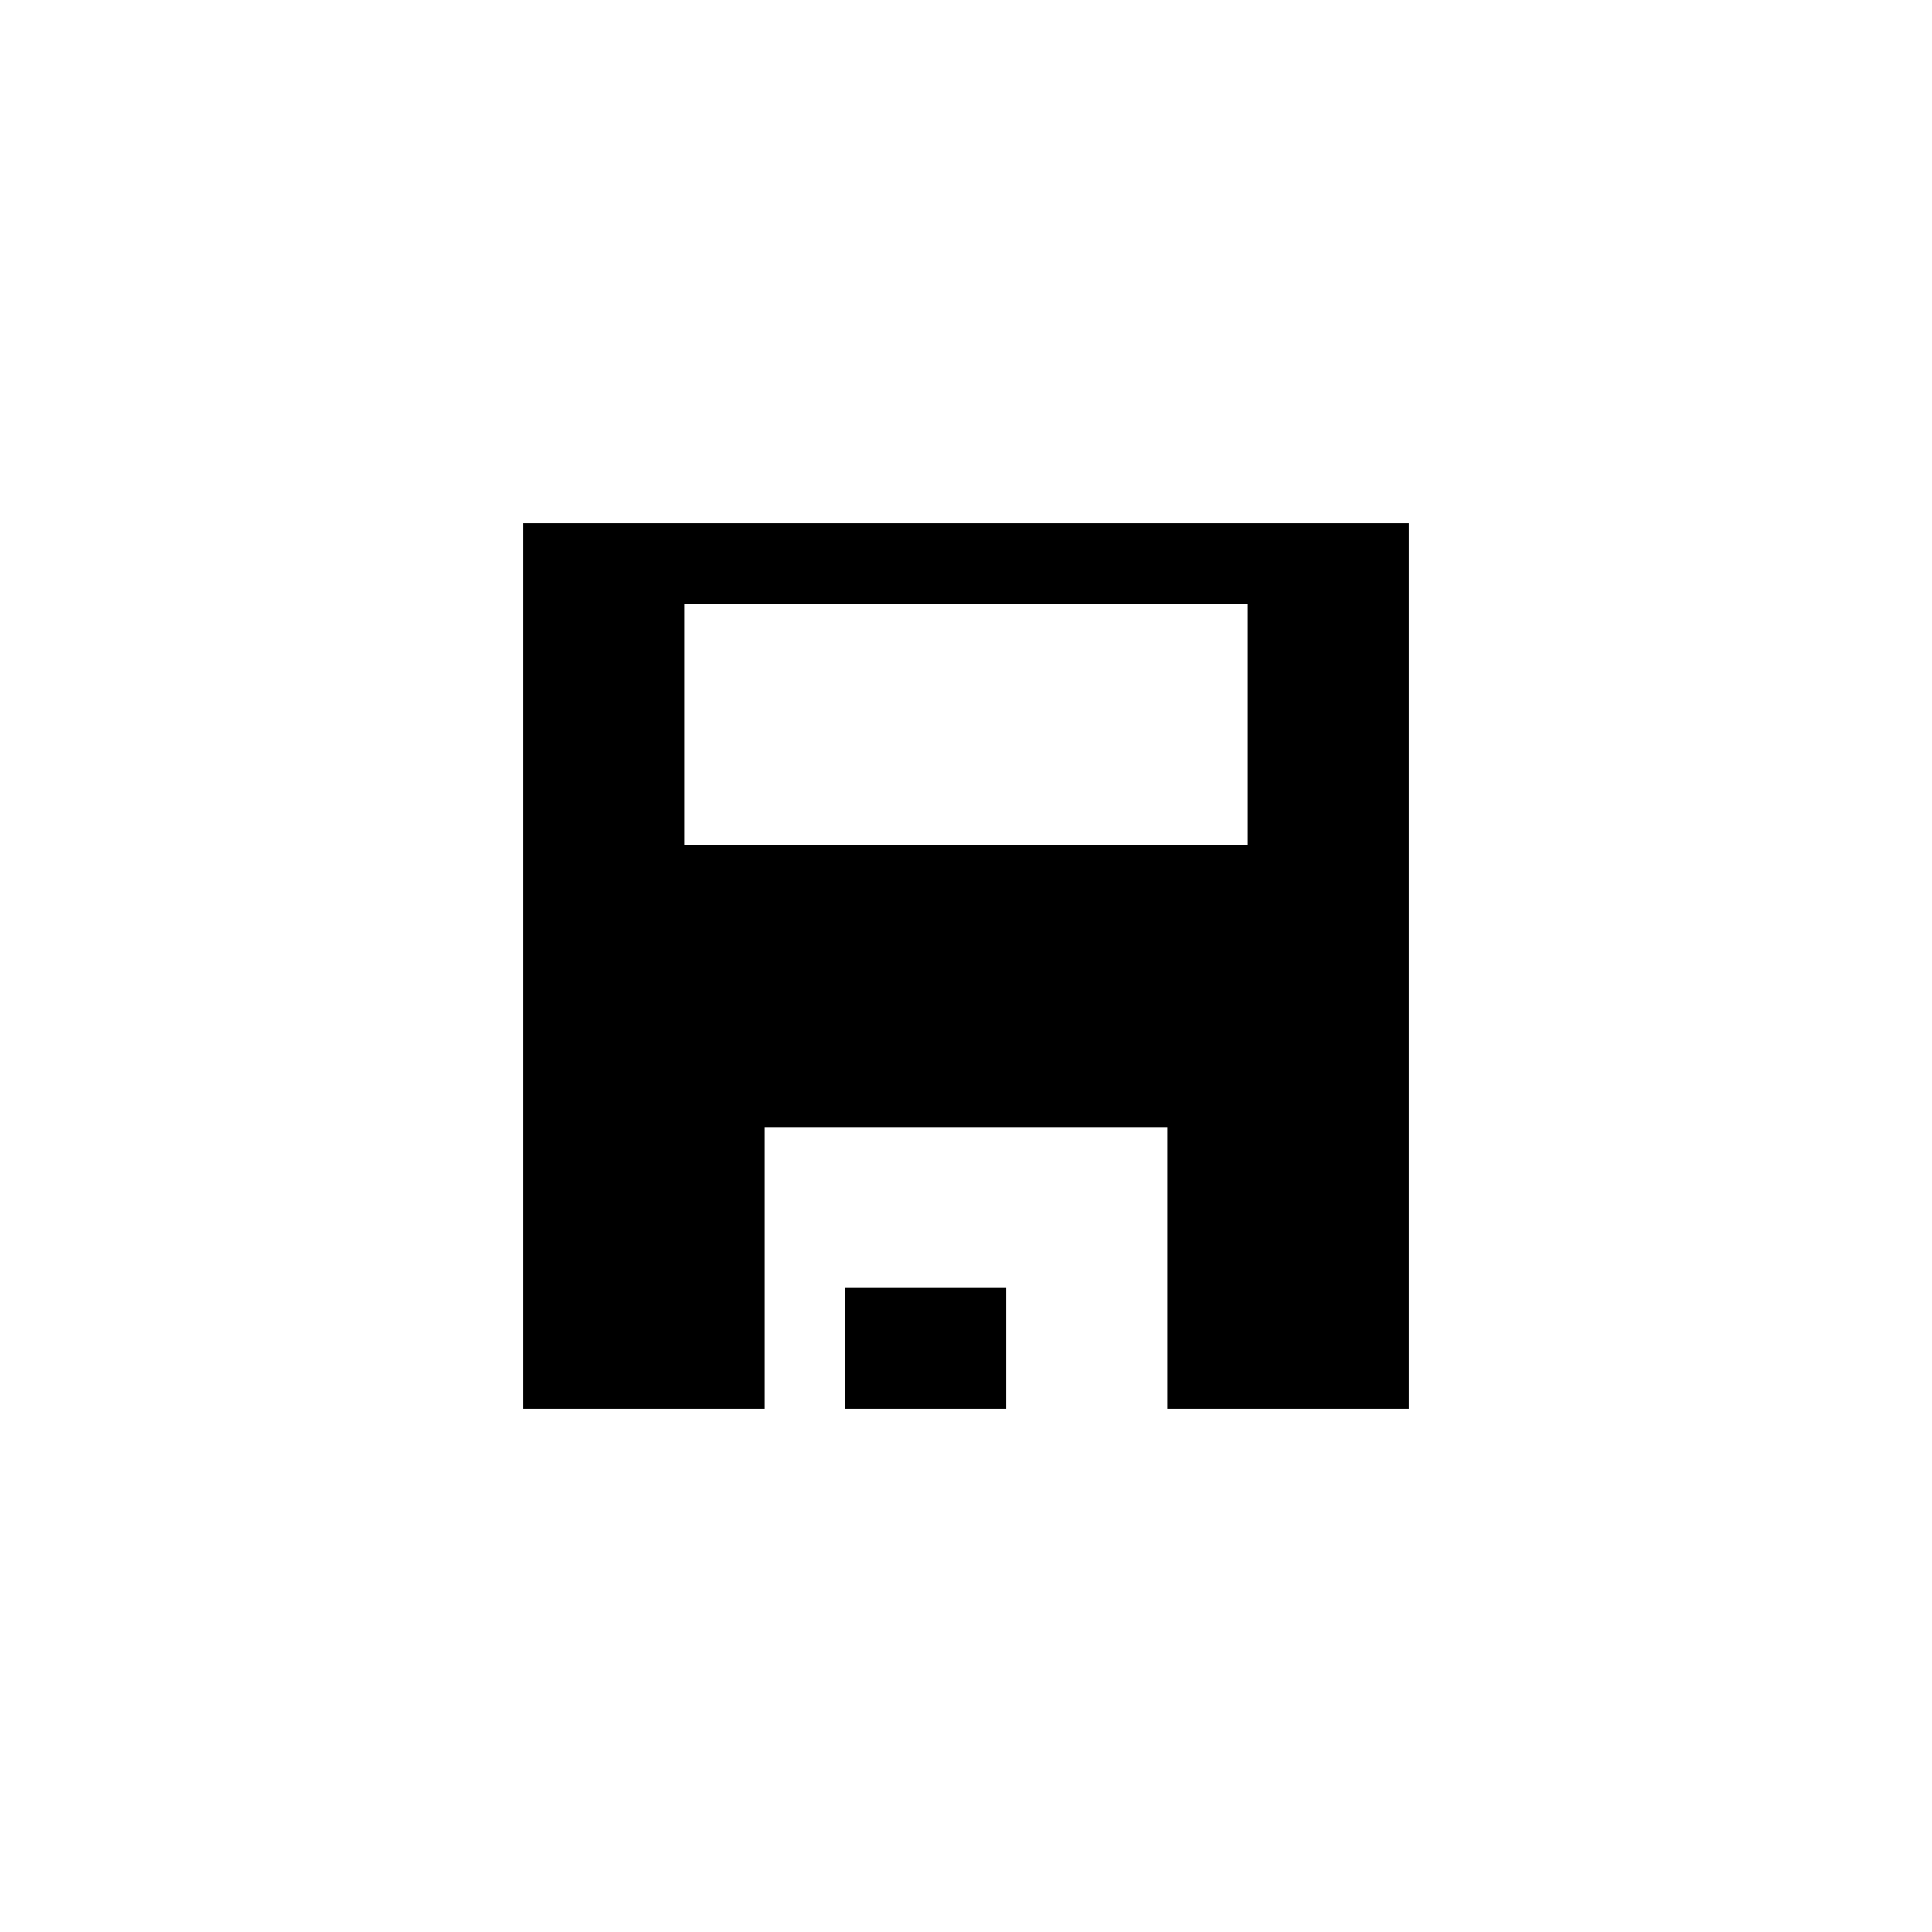 <?xml version="1.0" encoding="utf-8"?>
<!DOCTYPE svg PUBLIC "-//W3C//DTD SVG 1.1//EN" "http://www.w3.org/Graphics/SVG/1.1/DTD/svg11.dtd">
<!-- Скачано с сайта svg4.ru / Downloaded from svg4.ru -->
<svg width="800px" height="800px" viewBox="0 0 76 76" xmlns="http://www.w3.org/2000/svg" xmlns:xlink="http://www.w3.org/1999/xlink" version="1.1" baseProfile="full" enable-background="new 0 0 76.00 76.00" xml:space="preserve">
	<path fill="#000000" fill-opacity="1" stroke-width="0.2" stroke-linejoin="round" d="M 20.583,20.583L 55.417,20.583L 55.417,55.417L 45.917,55.417L 45.917,44.333L 30.083,44.333L 30.083,55.417L 20.583,55.417L 20.583,20.583 Z M 33.25,55.417L 33.25,50.667L 39.583,50.667L 39.583,55.417L 33.25,55.417 Z M 26.917,23.75L 26.917,33.25L 49.083,33.25L 49.083,23.75L 26.917,23.75 Z "/>
</svg>